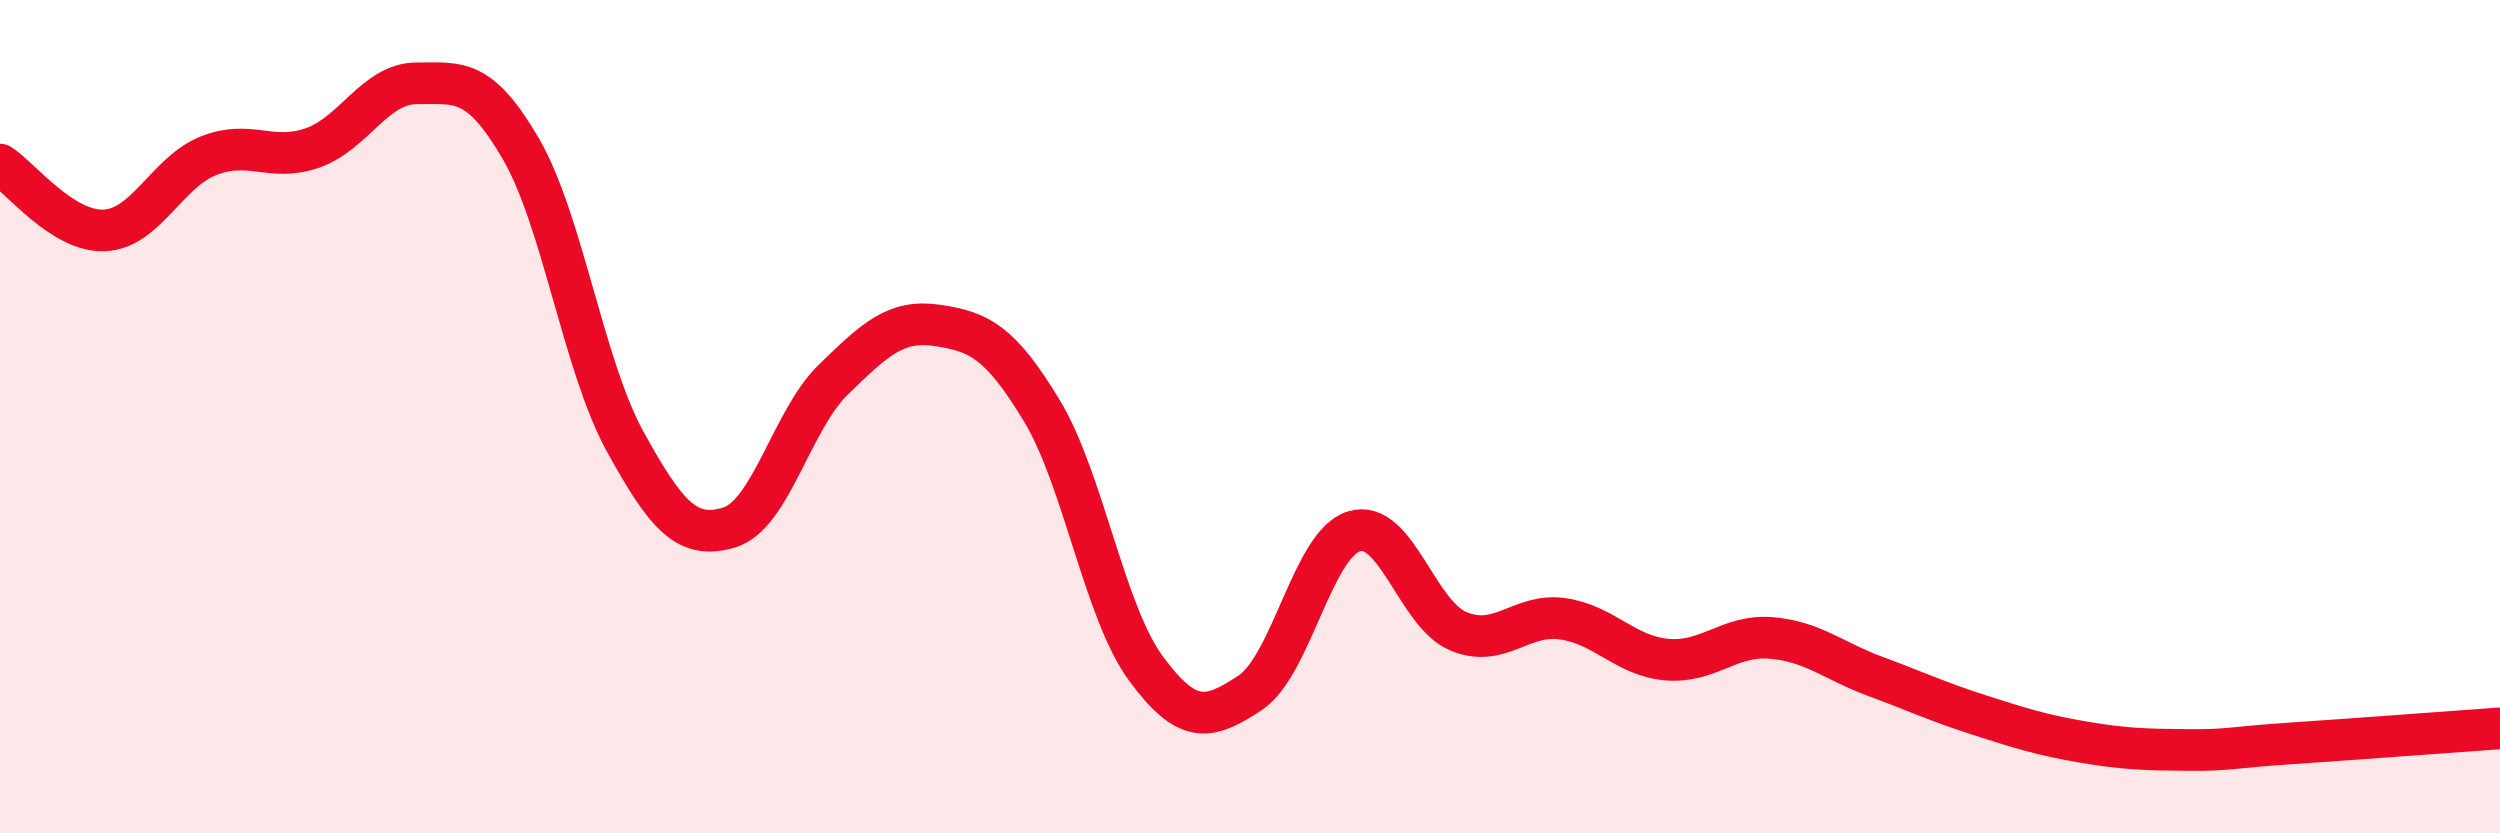 
    <svg width="60" height="20" viewBox="0 0 60 20" xmlns="http://www.w3.org/2000/svg">
      <path
        d="M 0,3.95 C 0.5,4.27 1.5,5.57 2.5,5.53 C 3.5,5.49 4,4.14 5,3.74 C 6,3.34 6.5,3.9 7.5,3.55 C 8.5,3.2 9,2 10,2 C 11,2 11.5,1.85 12.5,3.57 C 13.5,5.29 14,8.77 15,10.59 C 16,12.41 16.5,12.96 17.5,12.66 C 18.5,12.36 19,10.08 20,9.11 C 21,8.14 21.5,7.66 22.5,7.81 C 23.5,7.96 24,8.2 25,9.85 C 26,11.5 26.5,14.68 27.5,16.04 C 28.5,17.4 29,17.29 30,16.63 C 31,15.97 31.5,13.05 32.5,12.75 C 33.5,12.45 34,14.73 35,15.15 C 36,15.57 36.5,14.71 37.5,14.85 C 38.5,14.99 39,15.74 40,15.83 C 41,15.92 41.5,15.23 42.5,15.31 C 43.5,15.39 44,15.86 45,16.23 C 46,16.6 46.5,16.84 47.5,17.16 C 48.5,17.48 49,17.64 50,17.81 C 51,17.98 51.5,17.99 52.5,18 C 53.5,18.01 53.5,17.94 55,17.84 C 56.5,17.74 59,17.55 60,17.48L60 20L0 20Z"
        fill="#EB0A25"
        opacity="0.1"
        stroke-linecap="round"
        stroke-linejoin="round"
      />
      <path
        d="M 0,3.95 C 0.5,4.27 1.5,5.57 2.5,5.53 C 3.5,5.49 4,4.14 5,3.74 C 6,3.34 6.5,3.9 7.5,3.55 C 8.5,3.2 9,2 10,2 C 11,2 11.5,1.85 12.5,3.57 C 13.5,5.29 14,8.77 15,10.59 C 16,12.41 16.5,12.96 17.5,12.66 C 18.5,12.36 19,10.08 20,9.11 C 21,8.14 21.5,7.66 22.5,7.81 C 23.5,7.96 24,8.2 25,9.85 C 26,11.5 26.5,14.68 27.5,16.04 C 28.5,17.4 29,17.29 30,16.63 C 31,15.97 31.5,13.05 32.5,12.75 C 33.5,12.45 34,14.73 35,15.15 C 36,15.57 36.5,14.71 37.5,14.85 C 38.5,14.99 39,15.74 40,15.83 C 41,15.92 41.5,15.23 42.5,15.31 C 43.5,15.39 44,15.86 45,16.23 C 46,16.6 46.5,16.84 47.5,17.16 C 48.5,17.48 49,17.64 50,17.81 C 51,17.98 51.5,17.99 52.5,18 C 53.5,18.01 53.5,17.94 55,17.84 C 56.5,17.74 59,17.55 60,17.48"
        stroke="#EB0A25"
        stroke-width="1"
        fill="none"
        stroke-linecap="round"
        stroke-linejoin="round"
      />
    </svg>
  